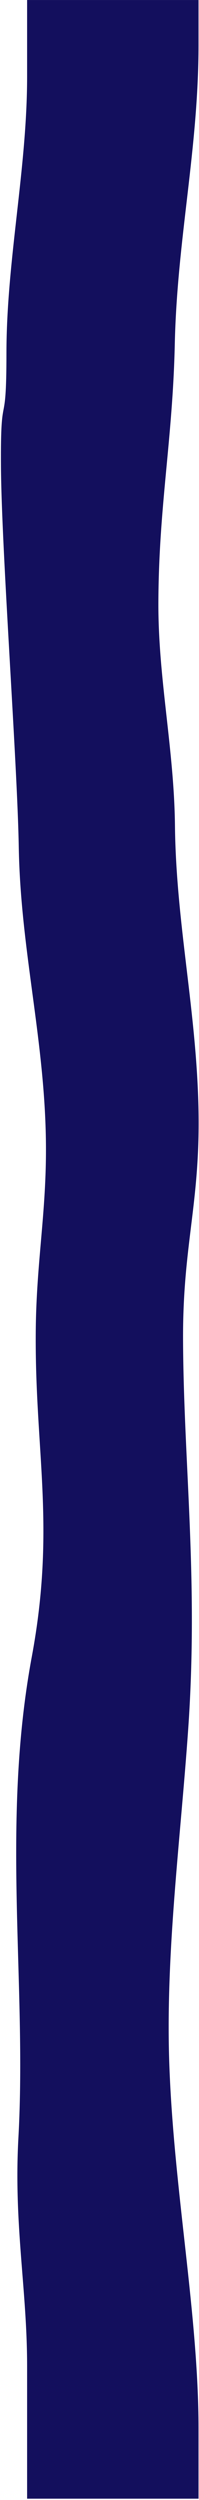 <?xml version="1.0" encoding="UTF-8"?>
<svg width="152px" height="1904px" viewBox="0 0 152 1904" version="1.1" xmlns="http://www.w3.org/2000/svg" xmlns:xlink="http://www.w3.org/1999/xlink">
    <!-- Generator: Sketch 63.1 (92452) - https://sketch.com -->
    <title>Fill 9</title>
    <desc>Created with Sketch.</desc>
    <g id="Design" stroke="none" stroke-width="1" fill="none" fill-rule="evenodd">
        <g id="Home" transform="translate(-1634, -1672)" fill="#130F5D">
            <g id="Backround" transform="translate(-1618, -264)">
                <g id="Epidemic" transform="translate(1353, 1831)">
                    <path d="M1919.704,105.017 L1919.704,163.342 C1919.704,233.532 1903.922,303.732 1903.922,373.927 C1903.922,436.831 1899.313,397.394 1899.731,460.289 C1900.154,524.221 1912.252,686.125 1913.328,750.048 C1914.661,828.643 1933.401,897.424 1934.085,976.306 C1934.535,1028.291 1926.811,1065.627 1926.314,1118.16 C1925.437,1210.403 1941.799,1267.116 1923.268,1366.875 C1899.699,1493.787 1919.578,1614.67 1913.057,1733.105 C1909.414,1799.233 1919.683,1848.434 1919.704,1906.759 L1919.704,2008.017 L2050.627,2008.017 L2050.627,1954.254 C2050.58,1867.65 2031.881,1774.113 2028.354,1678.036 C2025.255,1593.627 2036.789,1507.256 2042.751,1421.89 C2050.7,1307.949 2039.25,1220.128 2038.821,1125.644 C2038.492,1053.303 2051.834,1022.545 2050.627,951.33 C2049.346,875.559 2033.449,808.368 2032.639,733.849 C2032.017,675.776 2019.815,621.789 2019.972,564.515 C2020.165,491.007 2030.909,440.153 2032.509,367.053 C2034.264,287.071 2050.627,218.955 2050.627,138.968 L2050.627,105.017 L1919.704,105.017 Z" id="Fill-9"></path>
                </g>
            </g>
        </g>
    </g>
</svg>